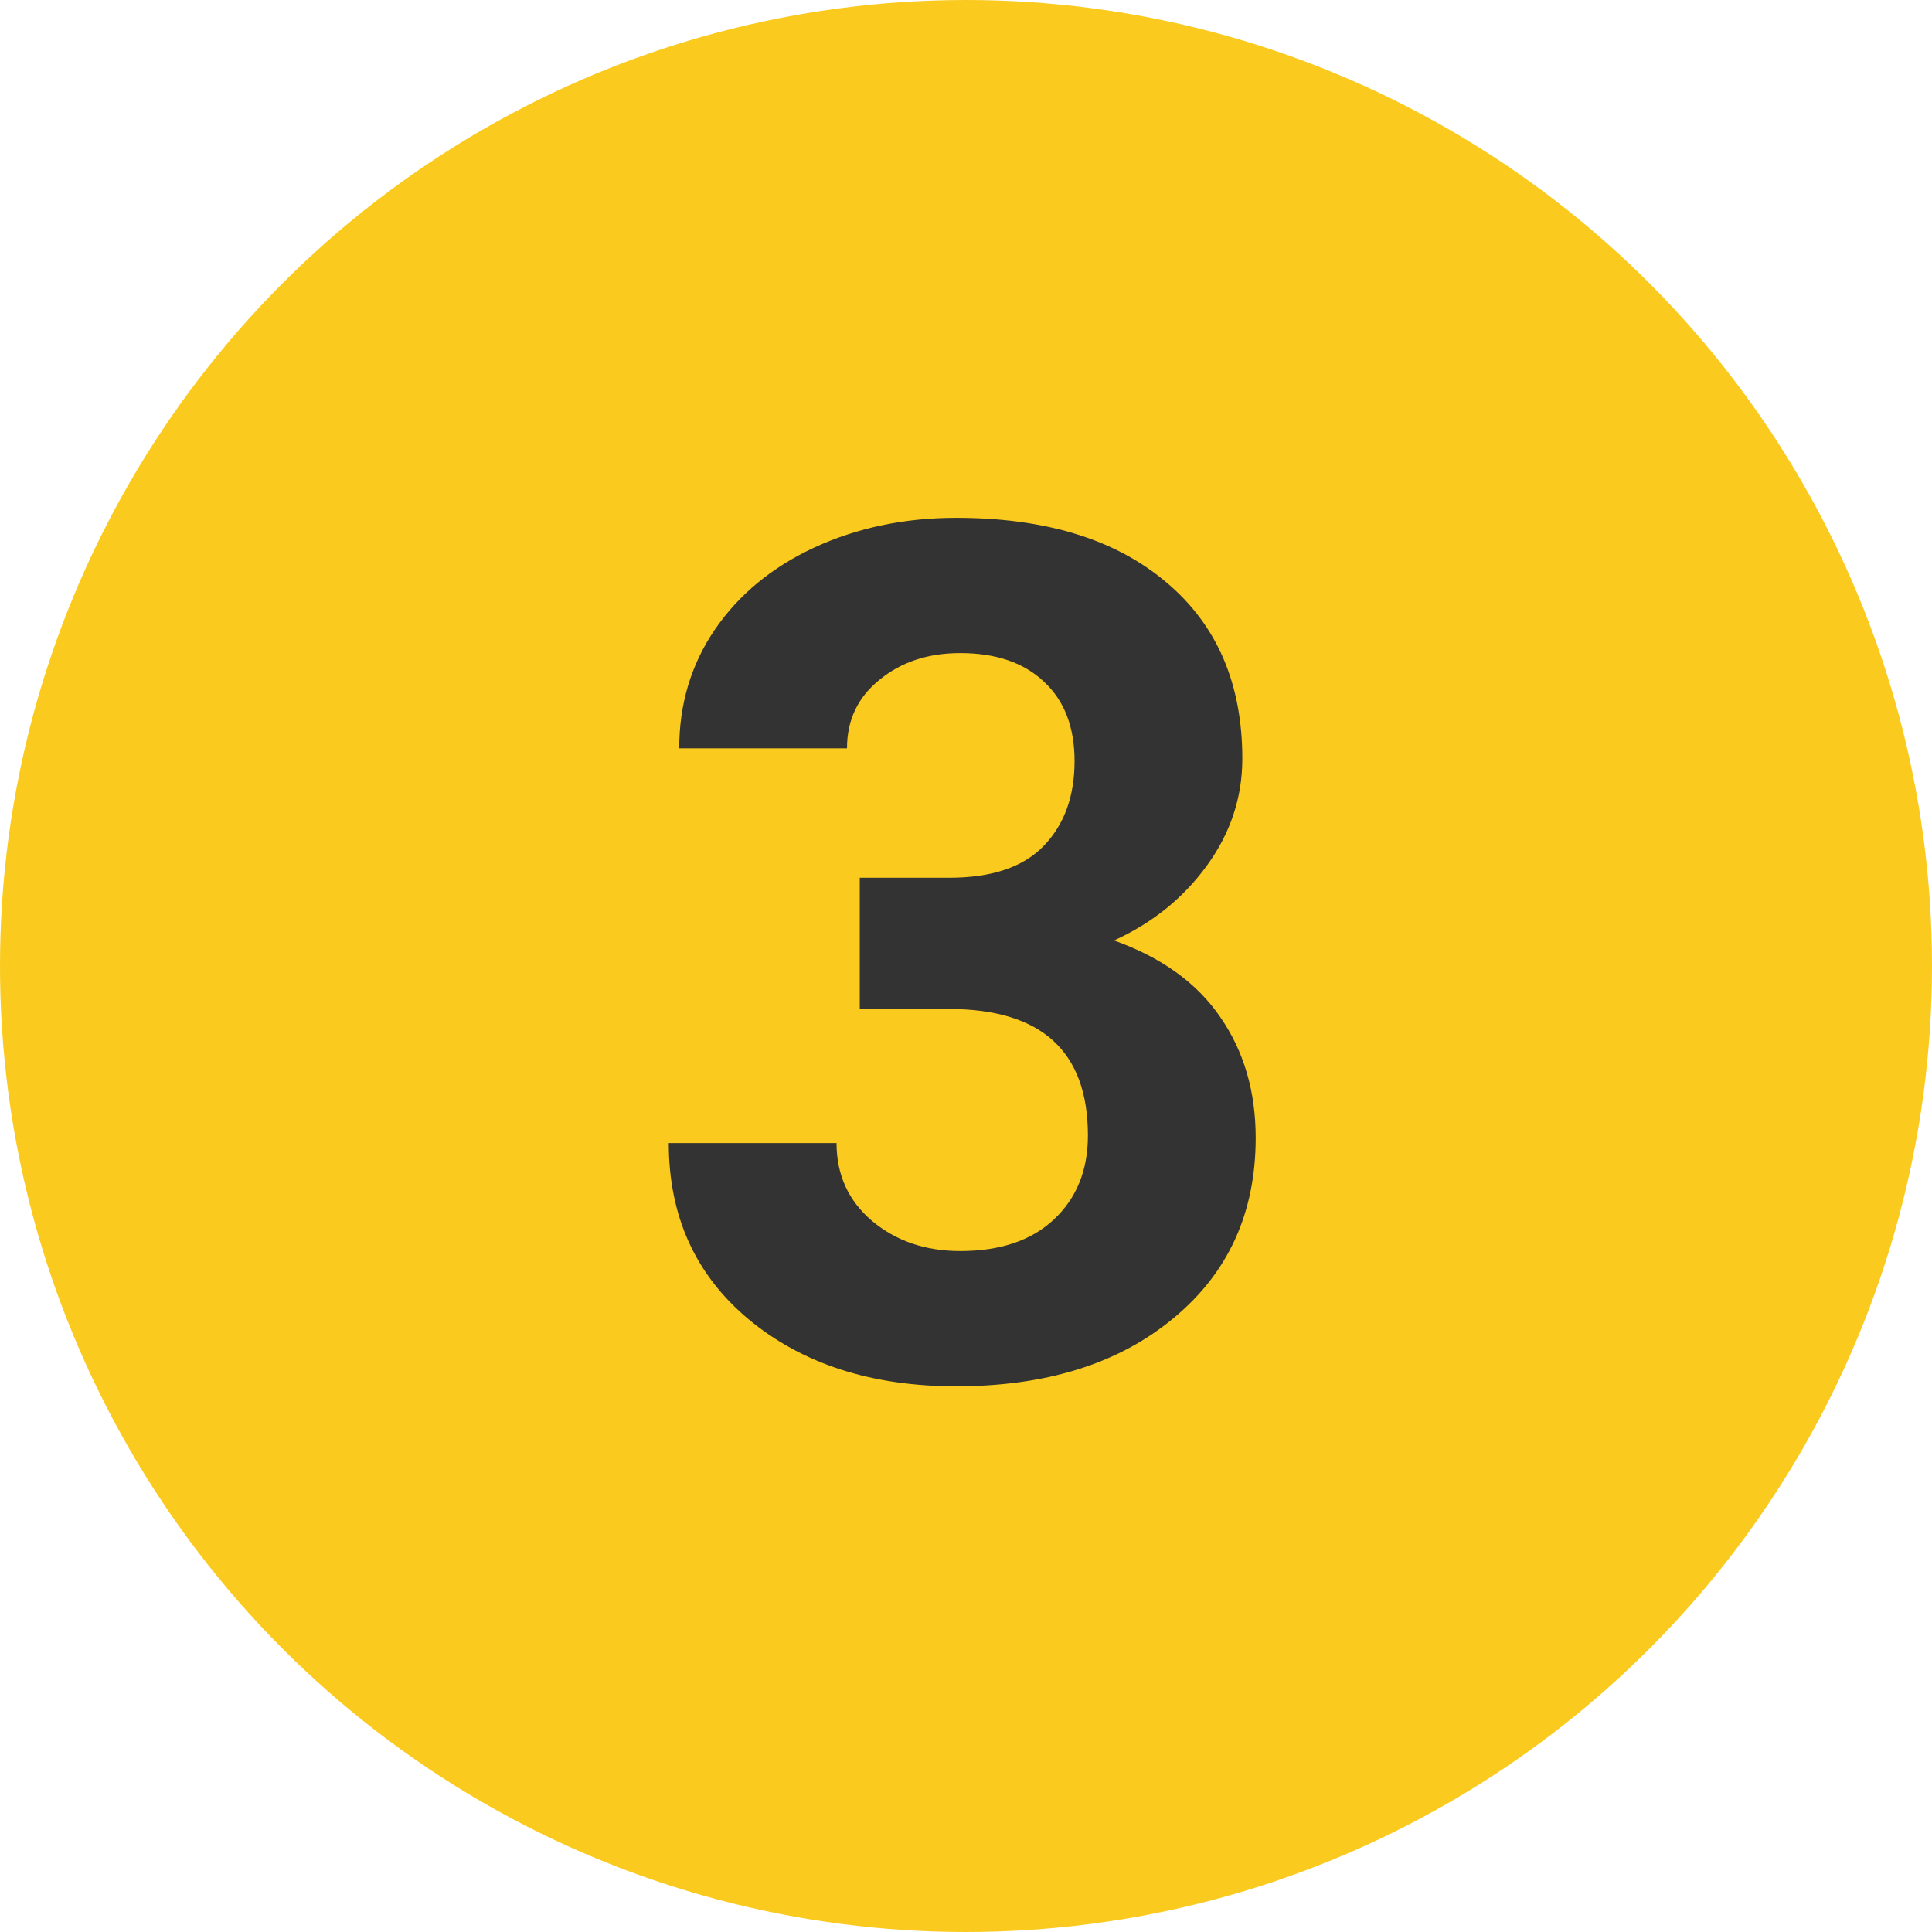 <?xml version="1.0" encoding="UTF-8"?> <svg xmlns="http://www.w3.org/2000/svg" width="156" height="156" viewBox="0 0 156 156" fill="none"> <circle cx="78" cy="78" r="75.5" fill="#FACA1E" stroke="#FACA1E" stroke-width="5"></circle> <path d="M69.422 70.875H76.641C80.078 70.875 82.625 70.016 84.281 68.297C85.938 66.578 86.766 64.297 86.766 61.453C86.766 58.703 85.938 56.562 84.281 55.031C82.656 53.5 80.406 52.734 77.531 52.734C74.938 52.734 72.766 53.453 71.016 54.891C69.266 56.297 68.391 58.141 68.391 60.422H54.844C54.844 56.859 55.797 53.672 57.703 50.859C59.641 48.016 62.328 45.797 65.766 44.203C69.234 42.609 73.047 41.812 77.203 41.812C84.422 41.812 90.078 43.547 94.172 47.016C98.266 50.453 100.312 55.203 100.312 61.266C100.312 64.391 99.359 67.266 97.453 69.891C95.547 72.516 93.047 74.531 89.953 75.938C93.797 77.312 96.656 79.375 98.531 82.125C100.438 84.875 101.391 88.125 101.391 91.875C101.391 97.938 99.172 102.797 94.734 106.453C90.328 110.109 84.484 111.938 77.203 111.938C70.391 111.938 64.812 110.141 60.469 106.547C56.156 102.953 54 98.203 54 92.297H67.547C67.547 94.859 68.5 96.953 70.406 98.578C72.344 100.203 74.719 101.016 77.531 101.016C80.75 101.016 83.266 100.172 85.078 98.484C86.922 96.766 87.844 94.5 87.844 91.688C87.844 84.875 84.094 81.469 76.594 81.469H69.422V70.875Z" fill="#333333"></path> </svg> 